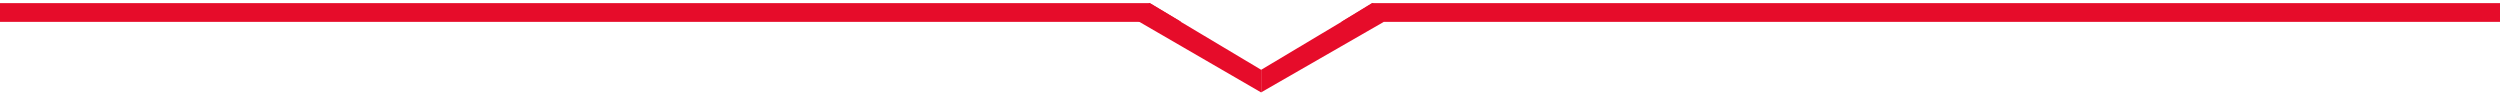 <svg width="800" height="30" viewBox="0 0 800 30" fill="none" xmlns="http://www.w3.org/2000/svg">
<path d="M403.574 22.336L439.345 0.968L442.824 6.994L403.574 29.549L403.574 22.336Z" fill="#E60C2A"/>
<path d="M403.6 22.349L367.732 0.94L364.325 6.841L403.586 29.592L403.6 22.349Z" fill="#E60C2A"/>
<path d="M0 1H368L378 7H0V1Z" fill="#E60C2A"/>
<path d="M439 1H800V7H429.217L439 1Z" fill="#E60C2A"/>
</svg>
